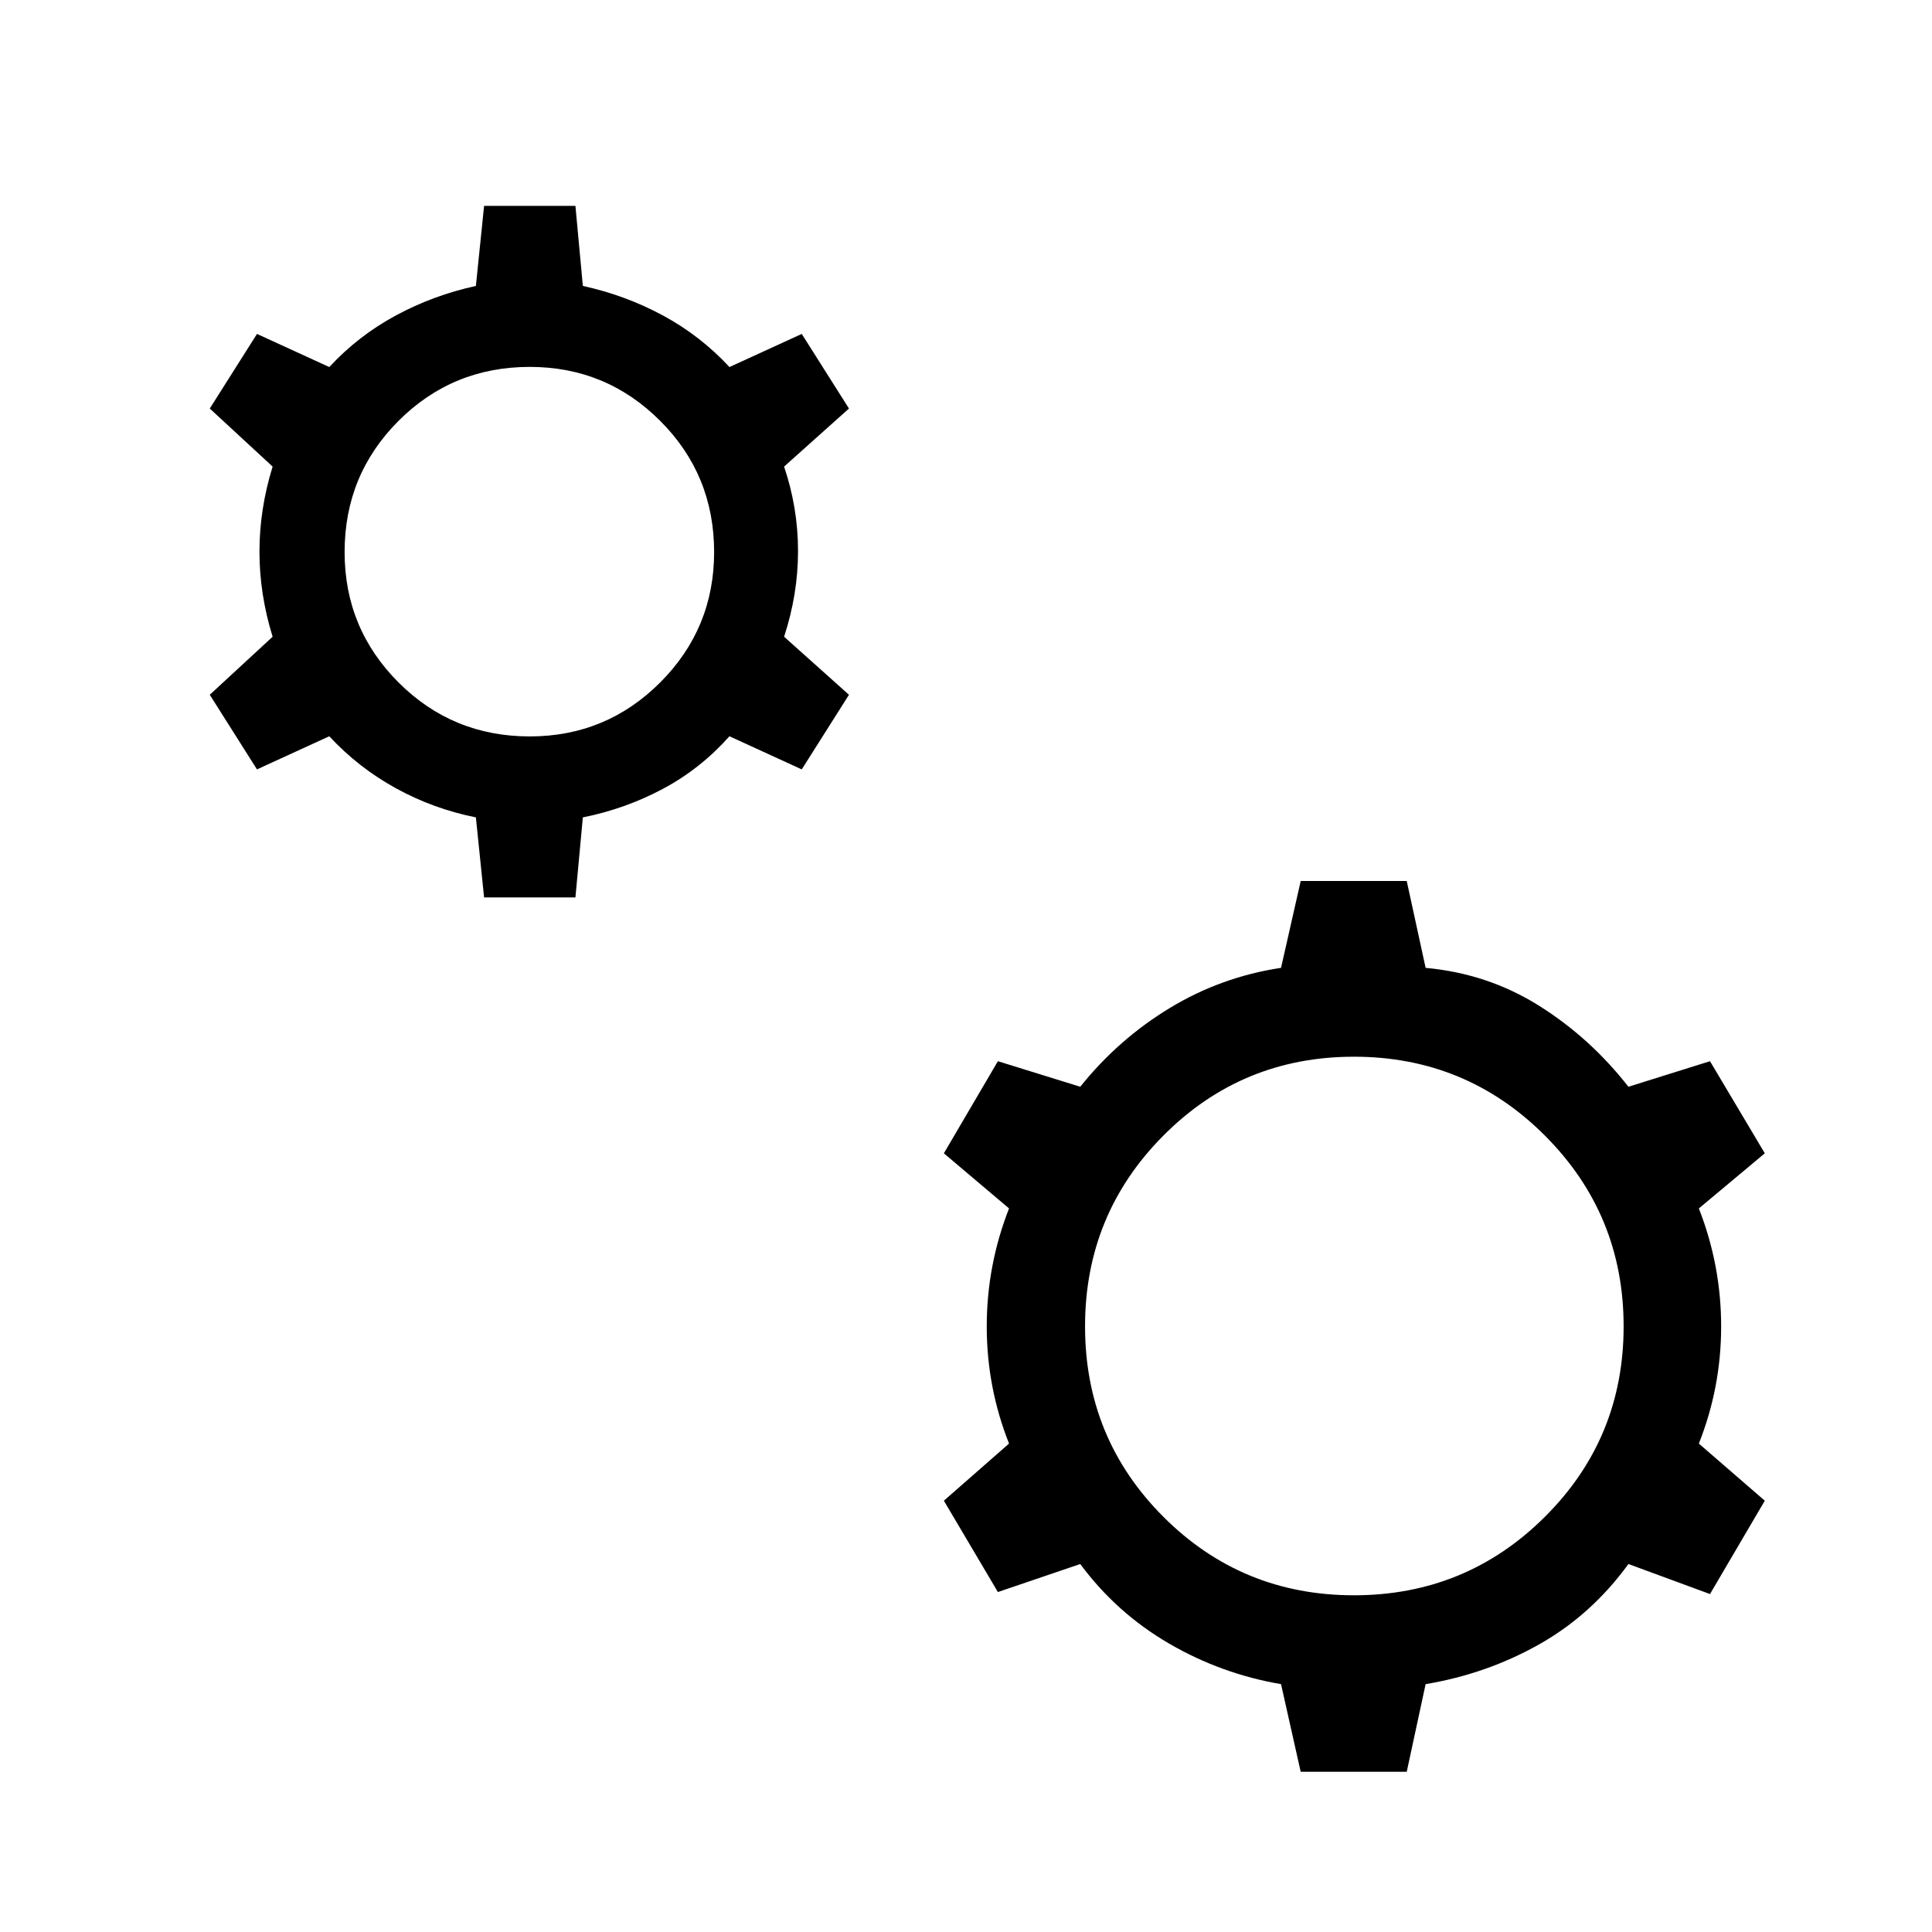 <svg xmlns="http://www.w3.org/2000/svg" height="48" viewBox="0 -960 960 960" width="48"><path d="m240.539-514.078-4.076-39.769q-21.154-4.231-39.808-14.5t-33.039-25.808l-35.922 16.462-23.461-37.076 31.23-28.846q-6.539-21.154-6.539-42.269 0-21.116 6.539-42.27L104.233-757l23.461-37.076 35.922 16.462q14.385-15.539 33.039-25.616 18.654-10.077 39.808-14.692l4.076-39.769h45.384l3.692 39.769q21.154 4.615 39.808 14.692t33.038 25.616l35.923-16.462L421.845-757l-32.23 28.846q6.923 20.539 6.923 41.962 0 21.423-6.923 42.577l32.23 28.846-23.461 37.076-35.923-16.462q-14.384 16.154-33.038 26.116-18.654 9.961-39.808 14.192l-3.692 39.769h-45.384Zm22.692-79.999q38 0 64.808-26.807 26.807-26.808 26.807-64.808 0-38.385-26.807-65.192-26.808-26.808-64.808-26.808-38.385 0-65.192 26.808-26.808 26.807-26.808 65.192 0 38 26.808 64.808 26.807 26.807 65.192 26.807ZM646.308-79.618l-9.769-43.538q-29.693-5.077-55.731-20.23-26.039-15.154-44.039-39.462l-40.922 13.923-26.845-45.384 32.384-28.384q-11.077-27.923-11.077-58.231 0-30.307 11.077-58.615l-32.384-27.384 26.845-45.768 40.922 12.692q19-23.692 44.539-39.154 25.538-15.462 55.231-19.923l9.769-43.153h52.691l9.384 43.153q30.923 2.846 56.346 18.808 25.423 15.961 44.423 40.269l40.538-12.692 27.23 45.768-32.769 27.384q11.078 28.308 11.078 58.615 0 30.308-11.078 58.231l32.769 28.384-27.23 46.384-40.538-14.923q-18.384 25.308-44.423 39.962-26.038 14.653-56.346 19.73l-9.384 43.538h-52.691Zm26.461-87.691q55.692 0 94.845-38.961 39.154-38.961 39.154-94.654 0-55.692-39.154-94.845-39.153-39.154-94.845-39.154-55.693 0-94.654 39.154-38.961 39.153-38.961 94.845 0 55.693 38.961 94.654t94.654 38.961Z"/></svg>